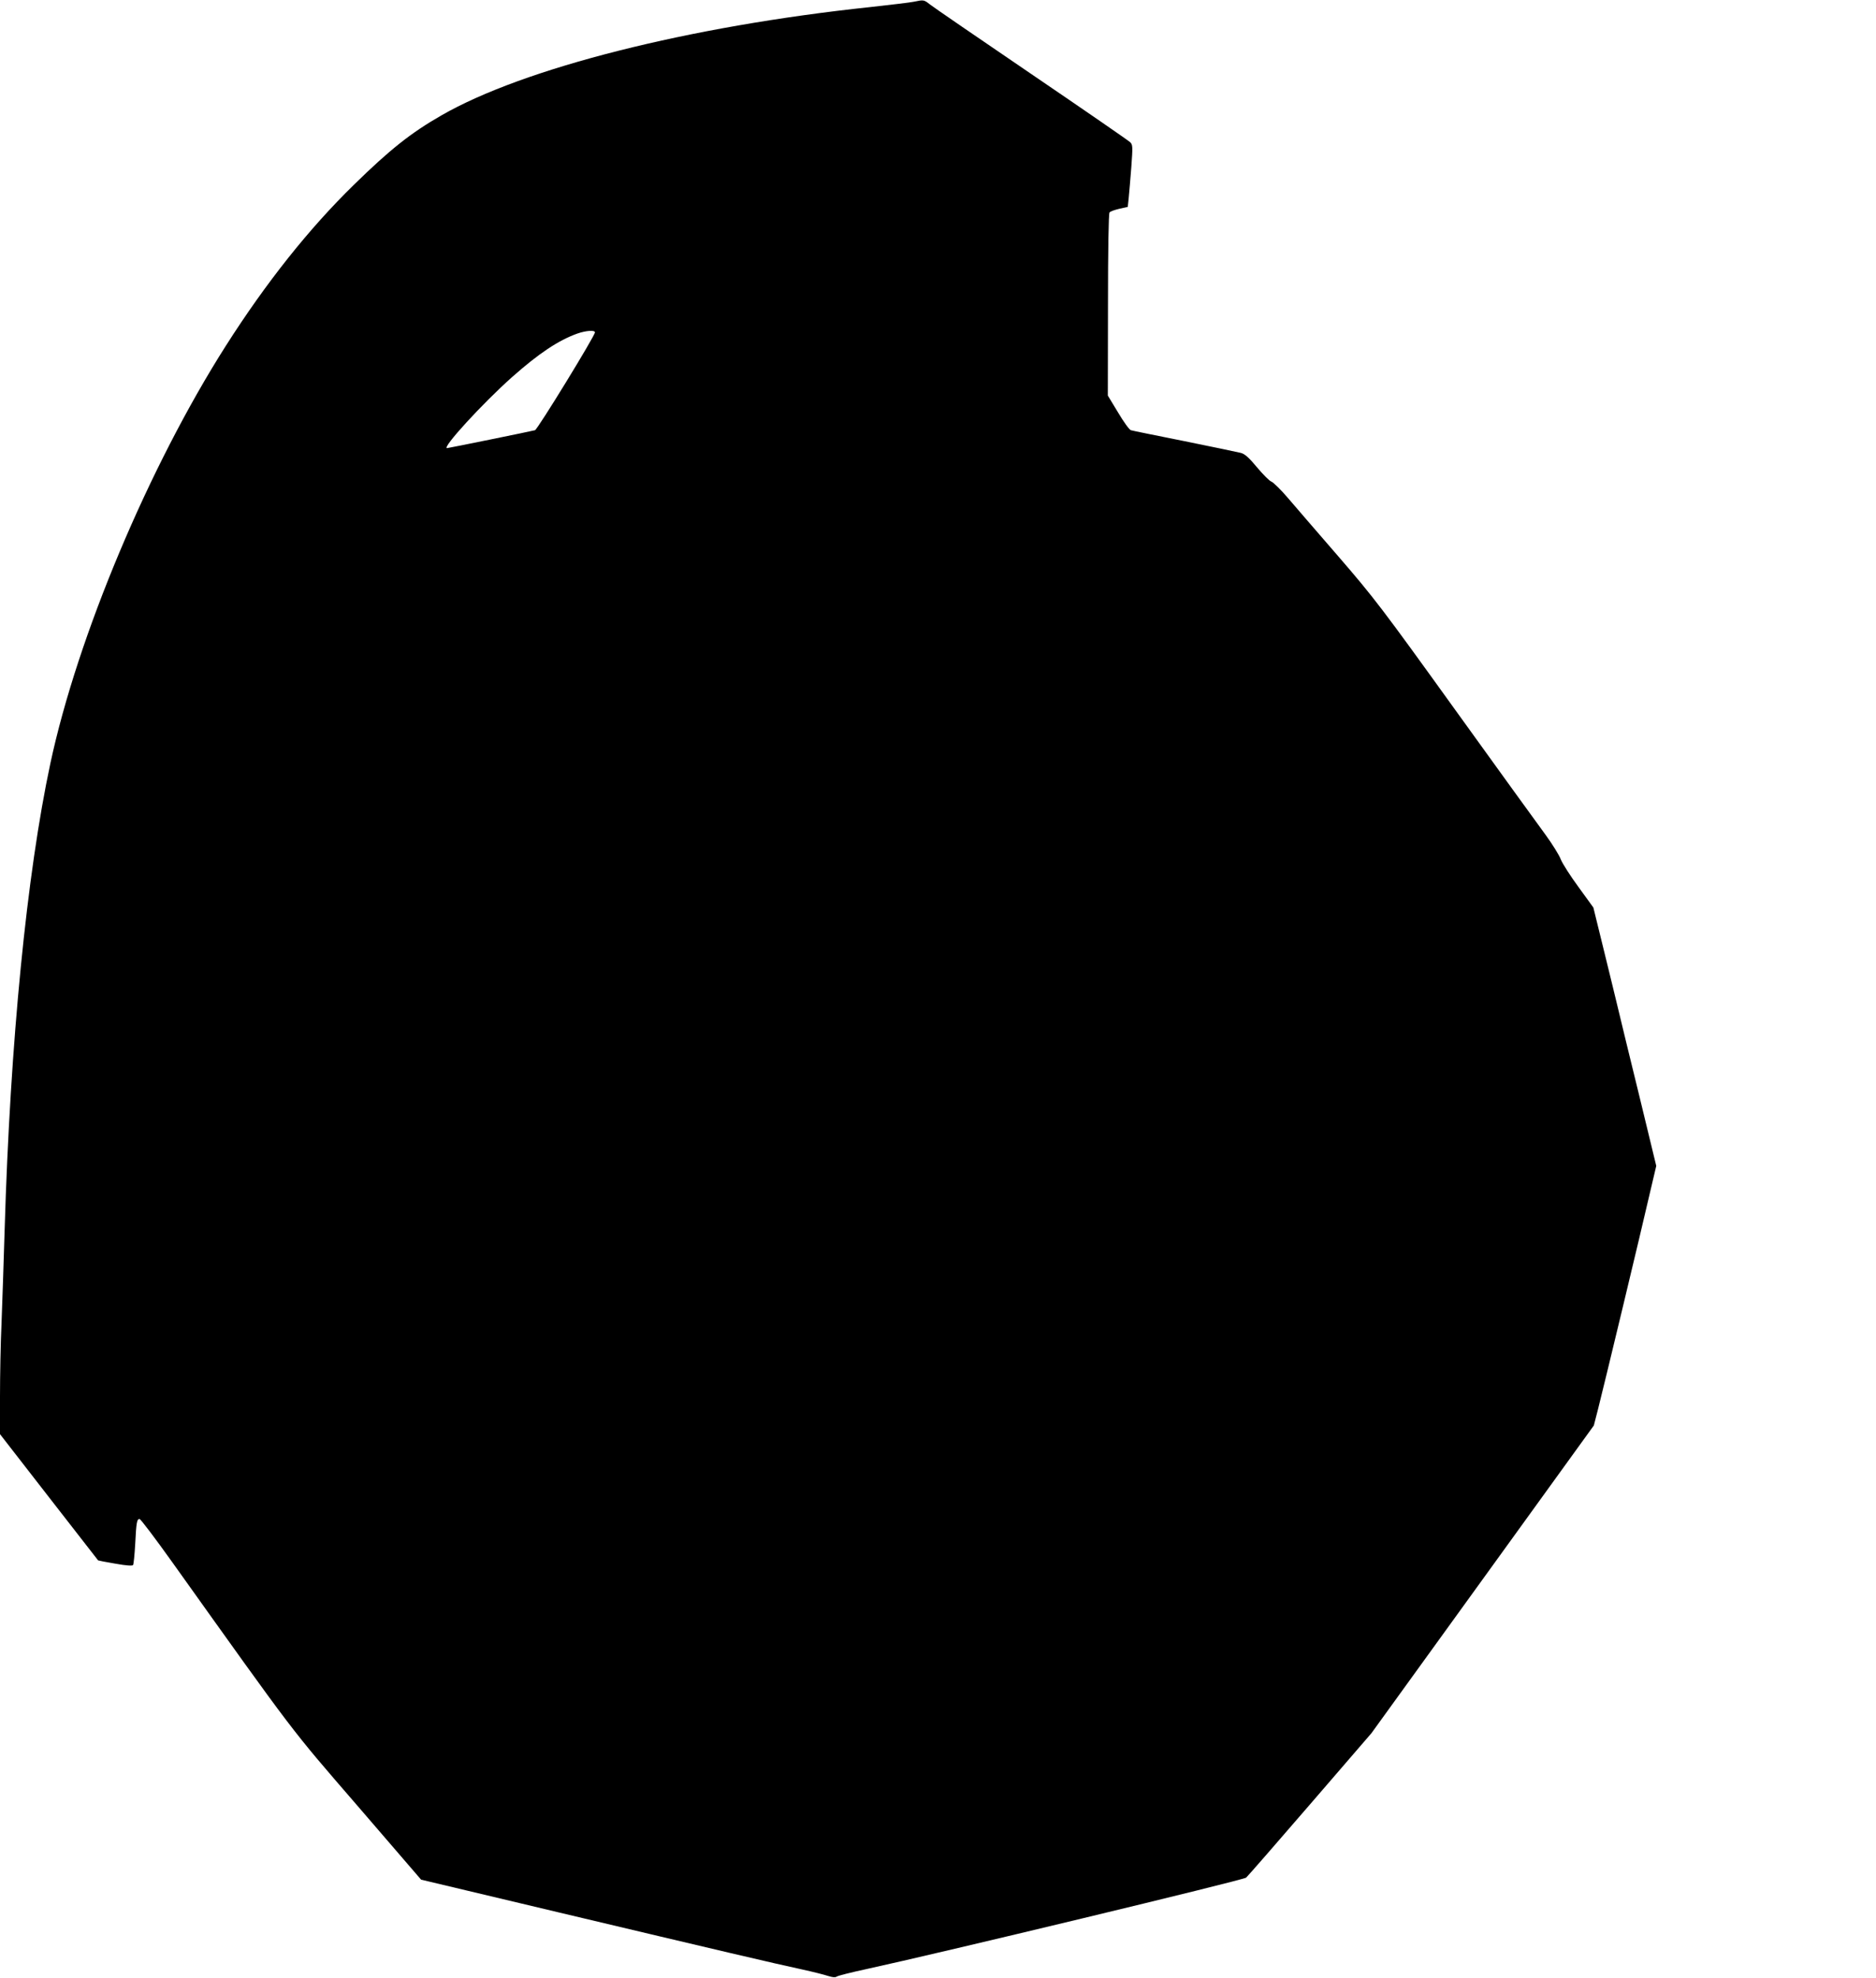 <?xml version="1.0" standalone="no"?>
<!DOCTYPE svg PUBLIC "-//W3C//DTD SVG 20010904//EN"
 "http://www.w3.org/TR/2001/REC-SVG-20010904/DTD/svg10.dtd">
<svg version="1.0" xmlns="http://www.w3.org/2000/svg"
 width="1214pt" height="1280pt" viewBox="0 0 1214 1280"
 preserveAspectRatio="xMidYMid meet">
<g transform="translate(0,1280) scale(0.1,-0.1)"
fill="#000000" stroke="none">
<path d="M5915 12789 c-22 -5 -150 -20 -285 -35 -1170 -124 -2243 -395 -2774
-701 -197 -113 -332 -220 -565 -448 -292 -285 -569 -634 -829 -1042 -499 -784
-960 -1881 -1136 -2703 -153 -717 -260 -1802 -296 -3020 -6 -201 -15 -471 -20
-600 -6 -129 -10 -344 -10 -478 l0 -243 316 -407 c174 -224 318 -408 319 -410
1 -1 51 -11 111 -21 72 -13 111 -15 115 -9 4 6 10 67 14 137 7 140 11 161 28
161 7 0 102 -126 212 -280 811 -1136 755 -1063 1200 -1578 l410 -476 895 -213
c1027 -244 1393 -330 1570 -368 69 -15 144 -34 168 -42 29 -9 47 -11 55 -5 7
6 95 28 197 50 448 97 2436 575 2454 591 10 9 197 223 415 476 l396 459 720
996 719 995 27 105 c32 124 281 1160 337 1405 l40 170 -109 450 c-61 247 -121
497 -135 555 -14 58 -56 232 -94 386 l-69 281 -95 131 c-53 72 -105 153 -116
181 -10 27 -55 99 -98 158 -44 59 -308 425 -587 812 -472 656 -525 725 -754
990 -135 156 -283 327 -328 380 -45 53 -93 99 -105 104 -13 4 -54 46 -93 92
-52 63 -79 87 -105 94 -19 5 -183 39 -365 76 -181 36 -338 68 -347 71 -10 3
-47 54 -83 115 l-66 109 1 587 c0 358 4 591 10 598 5 7 34 17 64 24 l54 12 6
57 c3 31 11 122 17 201 10 134 9 145 -8 161 -10 10 -297 208 -638 440 -341
232 -637 435 -657 451 -39 31 -41 31 -103 18z m-2065 -2140 c0 -22 -371 -628
-388 -633 -15 -5 -561 -116 -569 -116 -36 0 231 291 421 460 174 154 299 237
421 281 57 20 115 24 115 8z"/>
</g>
</svg>
